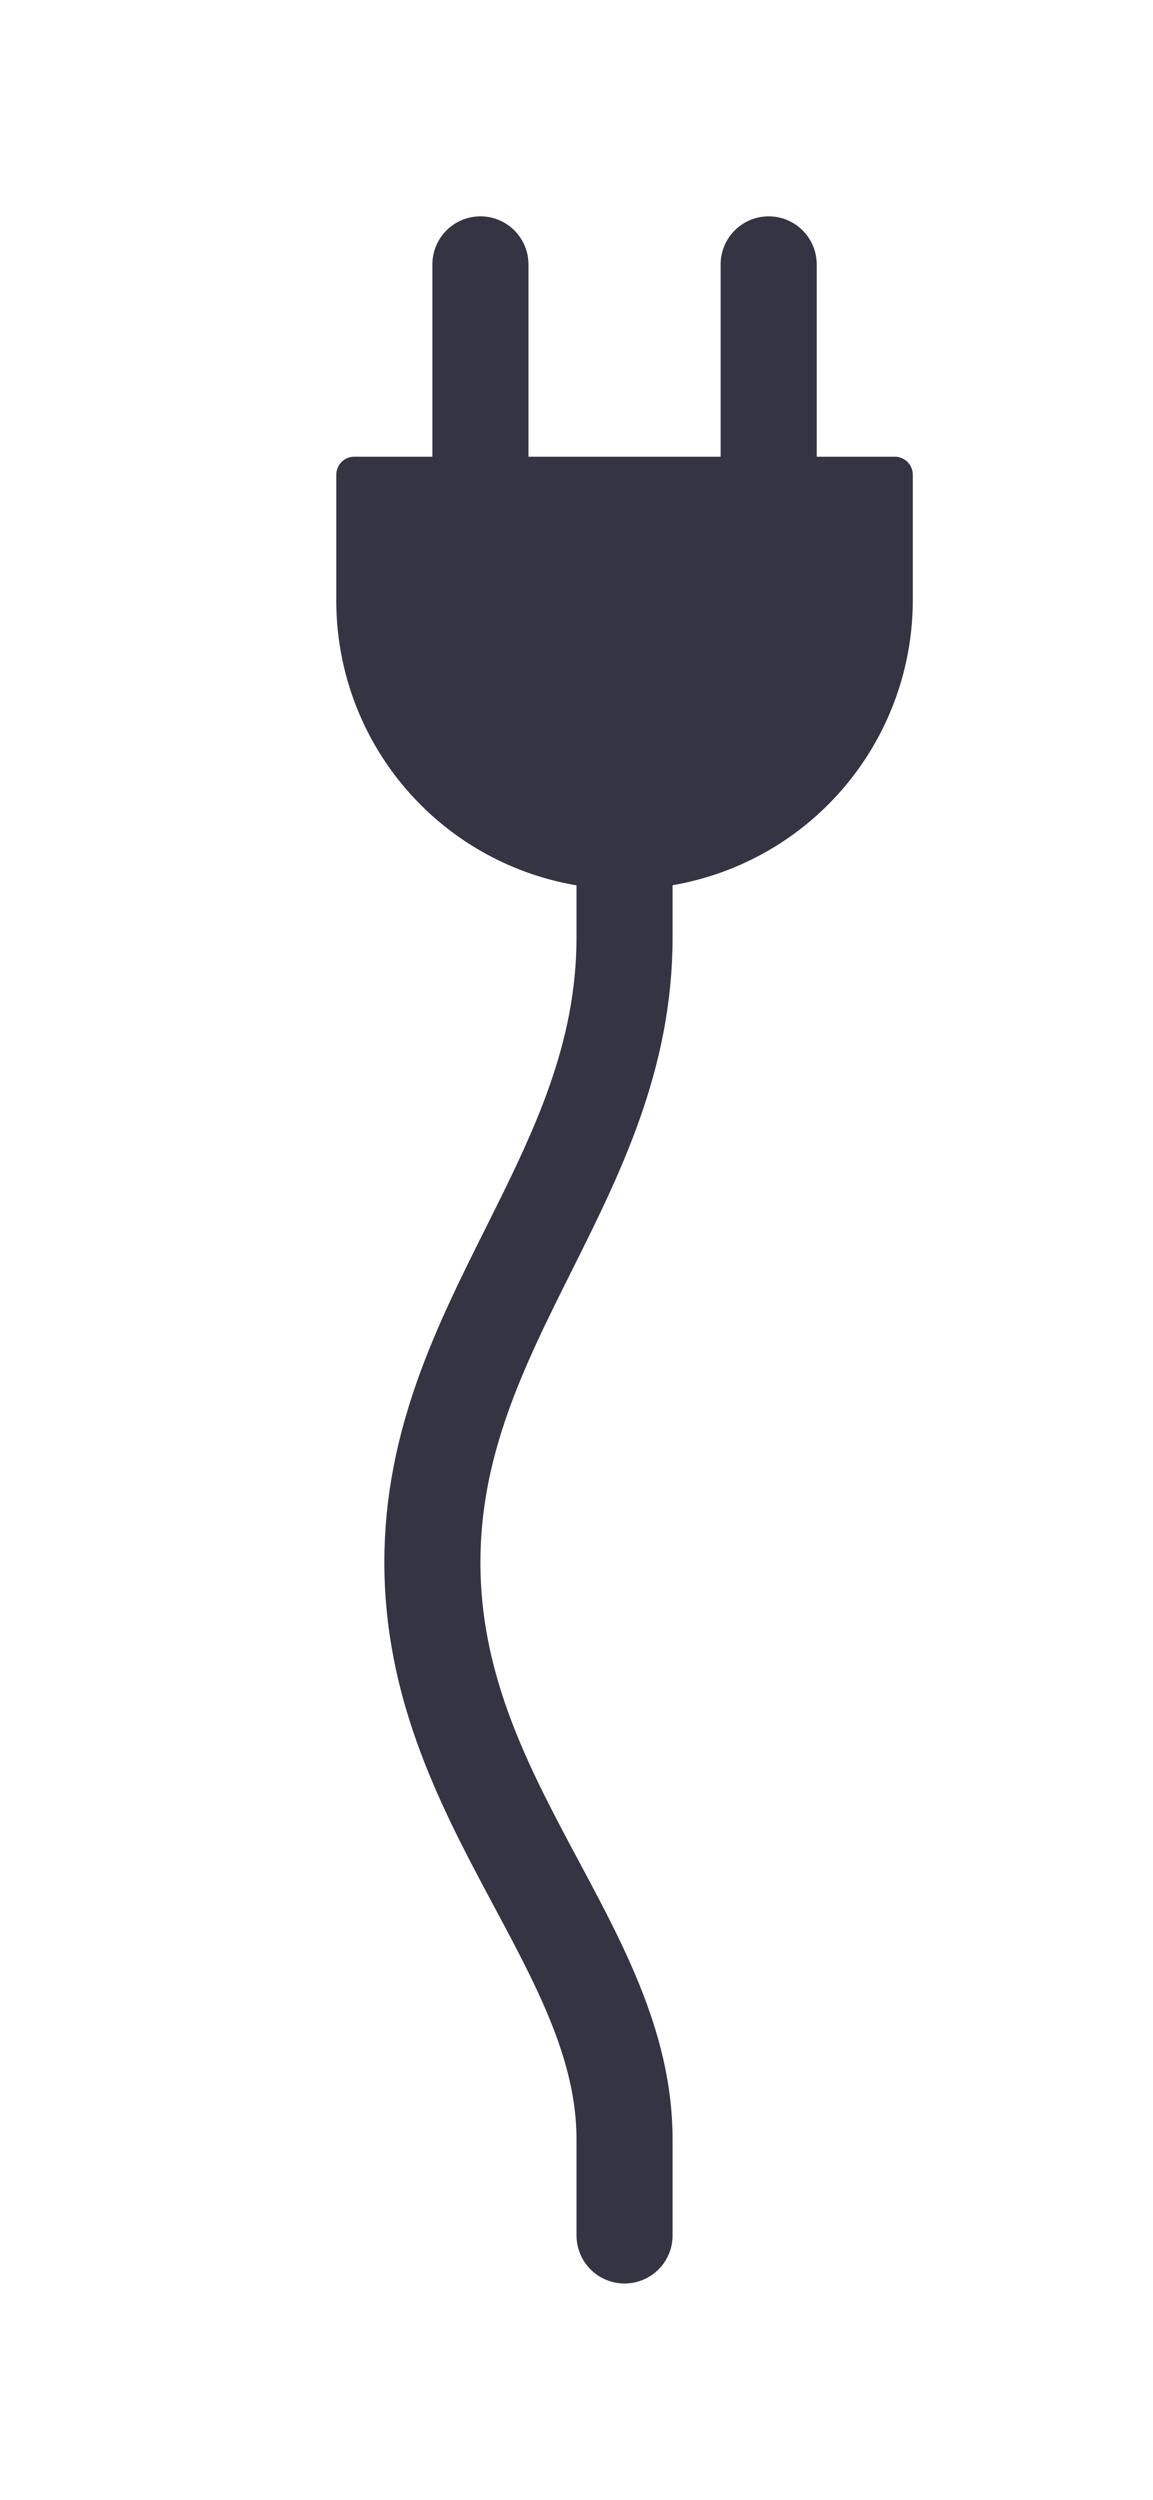 <svg id="Layer_1" data-name="Layer 1" xmlns="http://www.w3.org/2000/svg" viewBox="0 0 24 52">
  <title>BatteryPlugv2</title>
  <line x1="16" y1="5.5" x2="16" y2="9.5" style="fill: none;stroke: #353443;stroke-linecap: round;stroke-miterlimit: 10;stroke-width: 2px"/>
  <line x1="10" y1="5.5" x2="10" y2="9.5" style="fill: none;stroke: #353443;stroke-linecap: round;stroke-miterlimit: 10;stroke-width: 2px"/>
  <path d="M18.625,9.5H7.375A.375.375,0,0,0,7,9.875V12.5a6,6,0,0,0,6,6h0a6.018,6.018,0,0,0,6-6V9.875A.375.375,0,0,0,18.625,9.5Z" style="fill: #353443"/>
  <path d="M13,17.5v2c0,5-4,8-4,13s4,8,4,12v2" style="fill: none;stroke: #353443;stroke-linecap: round;stroke-miterlimit: 10;stroke-width: 2px"/>
</svg>
